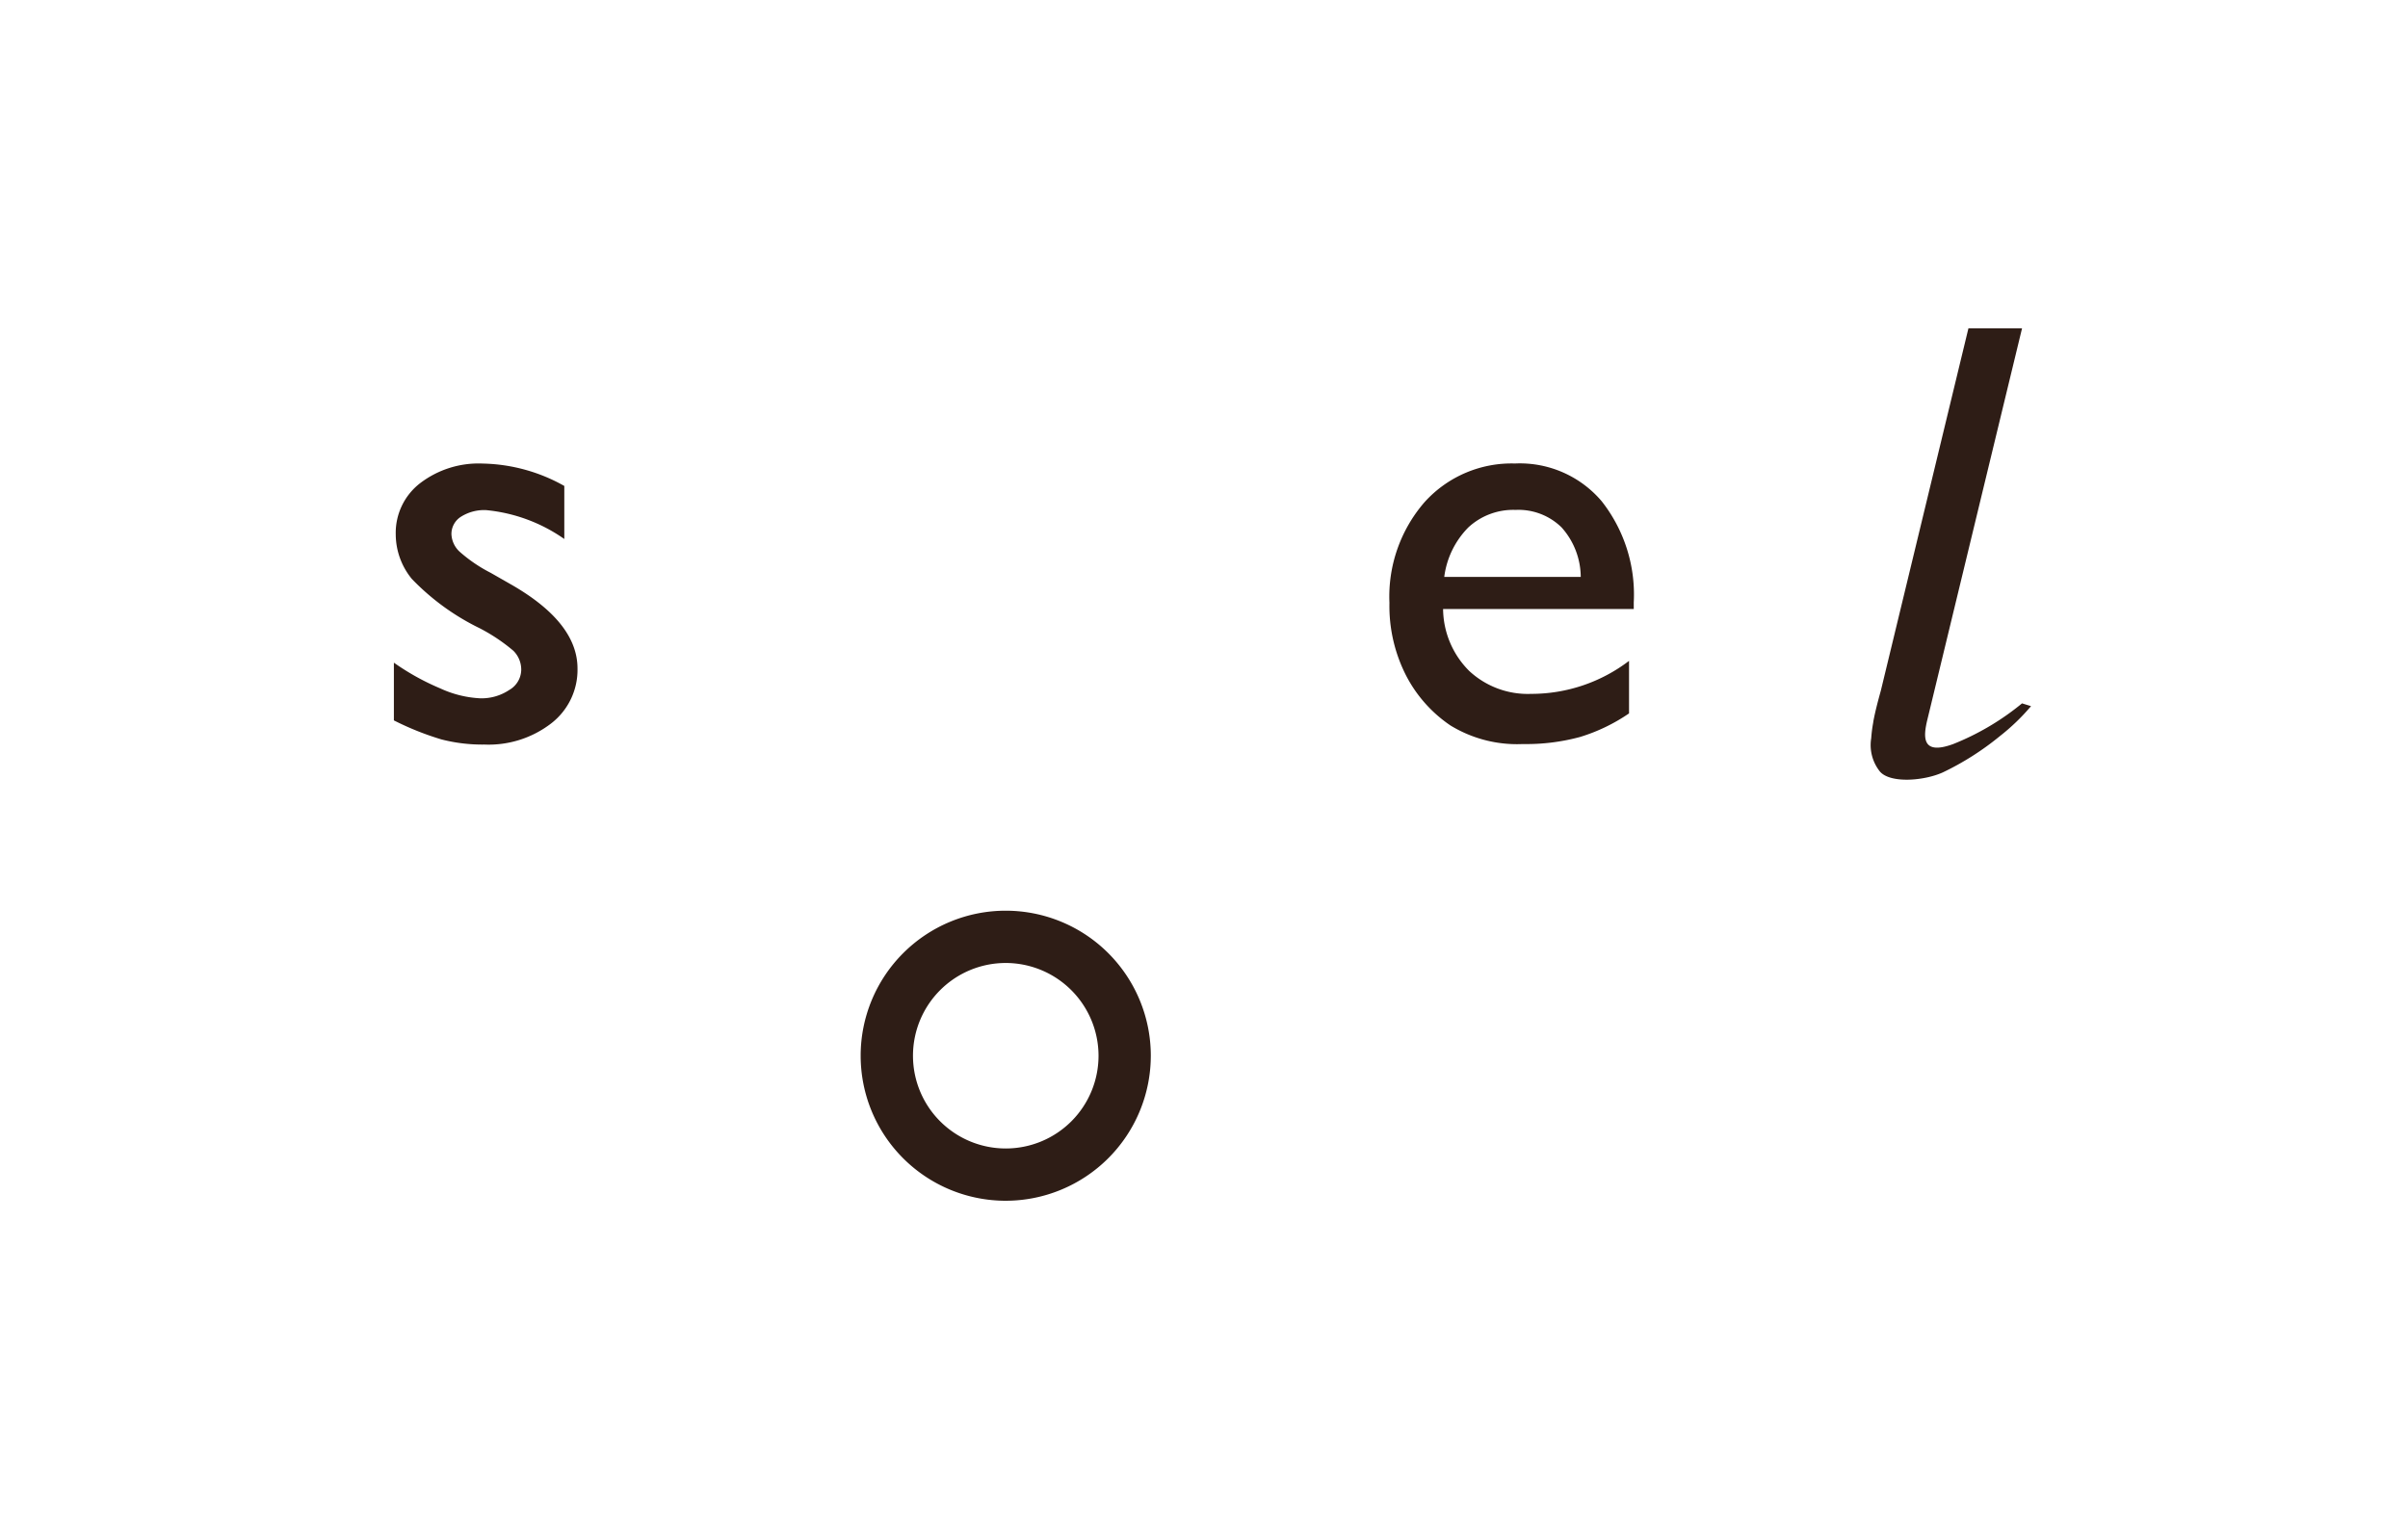<svg xmlns="http://www.w3.org/2000/svg" xmlns:xlink="http://www.w3.org/1999/xlink" width="110" height="70" viewBox="0 0 110 70">
  <defs>
    <clipPath id="clip-path">
      <rect id="長方形_6438" data-name="長方形 6438" width="110" height="70" transform="translate(-3017 10917)" fill="#fff"/>
    </clipPath>
  </defs>
  <g id="マスクグループ_914" data-name="マスクグループ 914" transform="translate(3017 -10917)" clip-path="url(#clip-path)">
    <g id="グループ_9204" data-name="グループ 9204" transform="translate(-541.631 -954.96)">
      <path id="パス_22873" data-name="パス 22873" d="M2128.921,1769.707l-.875-.5a6.768,6.768,0,0,1-1.393-.943,1.154,1.154,0,0,1-.4-.822.93.93,0,0,1,.438-.8,1.979,1.979,0,0,1,1.151-.3,7.447,7.447,0,0,1,3.567,1.319v-2.424a7.888,7.888,0,0,0-3.729-1.023,4.394,4.394,0,0,0-2.861.9,2.864,2.864,0,0,0-1.11,2.33,3.229,3.229,0,0,0,.733,2.039,10.916,10.916,0,0,0,3.1,2.255,8.176,8.176,0,0,1,1.541,1.031,1.213,1.213,0,0,1,.358.894,1.083,1.083,0,0,1-.552.9,2.28,2.28,0,0,1-1.319.378,4.923,4.923,0,0,1-1.825-.452,11.2,11.2,0,0,1-2.121-1.177v2.638a13.2,13.2,0,0,0,2.168.868,7.464,7.464,0,0,0,1.965.236,4.683,4.683,0,0,0,3.064-.975,3.089,3.089,0,0,0,1.191-2.5q0-2.125-3.1-3.877" transform="translate(-4581 10128.928)" fill="#2e1d16"/>
      <path id="パス_22874" data-name="パス 22874" d="M2174.861,1764.212a5.35,5.35,0,0,0-4.159,1.77,6.587,6.587,0,0,0-1.6,4.6,6.981,6.981,0,0,0,.761,3.319,6.168,6.168,0,0,0,2.027,2.281,5.84,5.84,0,0,0,3.311.849,9.4,9.4,0,0,0,2.606-.323,8.165,8.165,0,0,0,2.24-1.078v-2.4a7.364,7.364,0,0,1-4.469,1.508,3.929,3.929,0,0,1-2.834-1.05,4.047,4.047,0,0,1-1.191-2.828h8.71v-.308a6.891,6.891,0,0,0-1.467-4.618,4.9,4.9,0,0,0-3.932-1.724m-3.258,5.183a3.922,3.922,0,0,1,1.1-2.261,3.017,3.017,0,0,1,2.16-.8,2.811,2.811,0,0,1,2.1.8,3.421,3.421,0,0,1,.875,2.261Z" transform="translate(-4581 10128.928)" fill="#2e1d16"/>
      <path id="パス_22875" data-name="パス 22875" d="M2198,1775.172a11.847,11.847,0,0,1-3.139,1.857c-1.468.541-1.365-.348-1.193-1.085l.081-.333v0l4.251-17.575h-2.449l-4,16.551c-.138.5-.263.967-.348,1.436l0,.017h0a6.34,6.34,0,0,0-.093.725,1.936,1.936,0,0,0,.4,1.525c.476.545,2.006.428,2.872.036a12.836,12.836,0,0,0,2.6-1.653,9.619,9.619,0,0,0,1.429-1.374Z" transform="translate(-4581 10128.928)" fill="#2e1d16"/>
      <path id="パス_22876" data-name="パス 22876" d="M2151.575,1797.9a6.627,6.627,0,1,1,6.626-6.626,6.634,6.634,0,0,1-6.626,6.626m0-10.865a4.238,4.238,0,1,0,4.238,4.239,4.244,4.244,0,0,0-4.238-4.239" transform="translate(-4581 10128.928)" fill="#2e1d16"/>
    </g>
  </g>
</svg>
